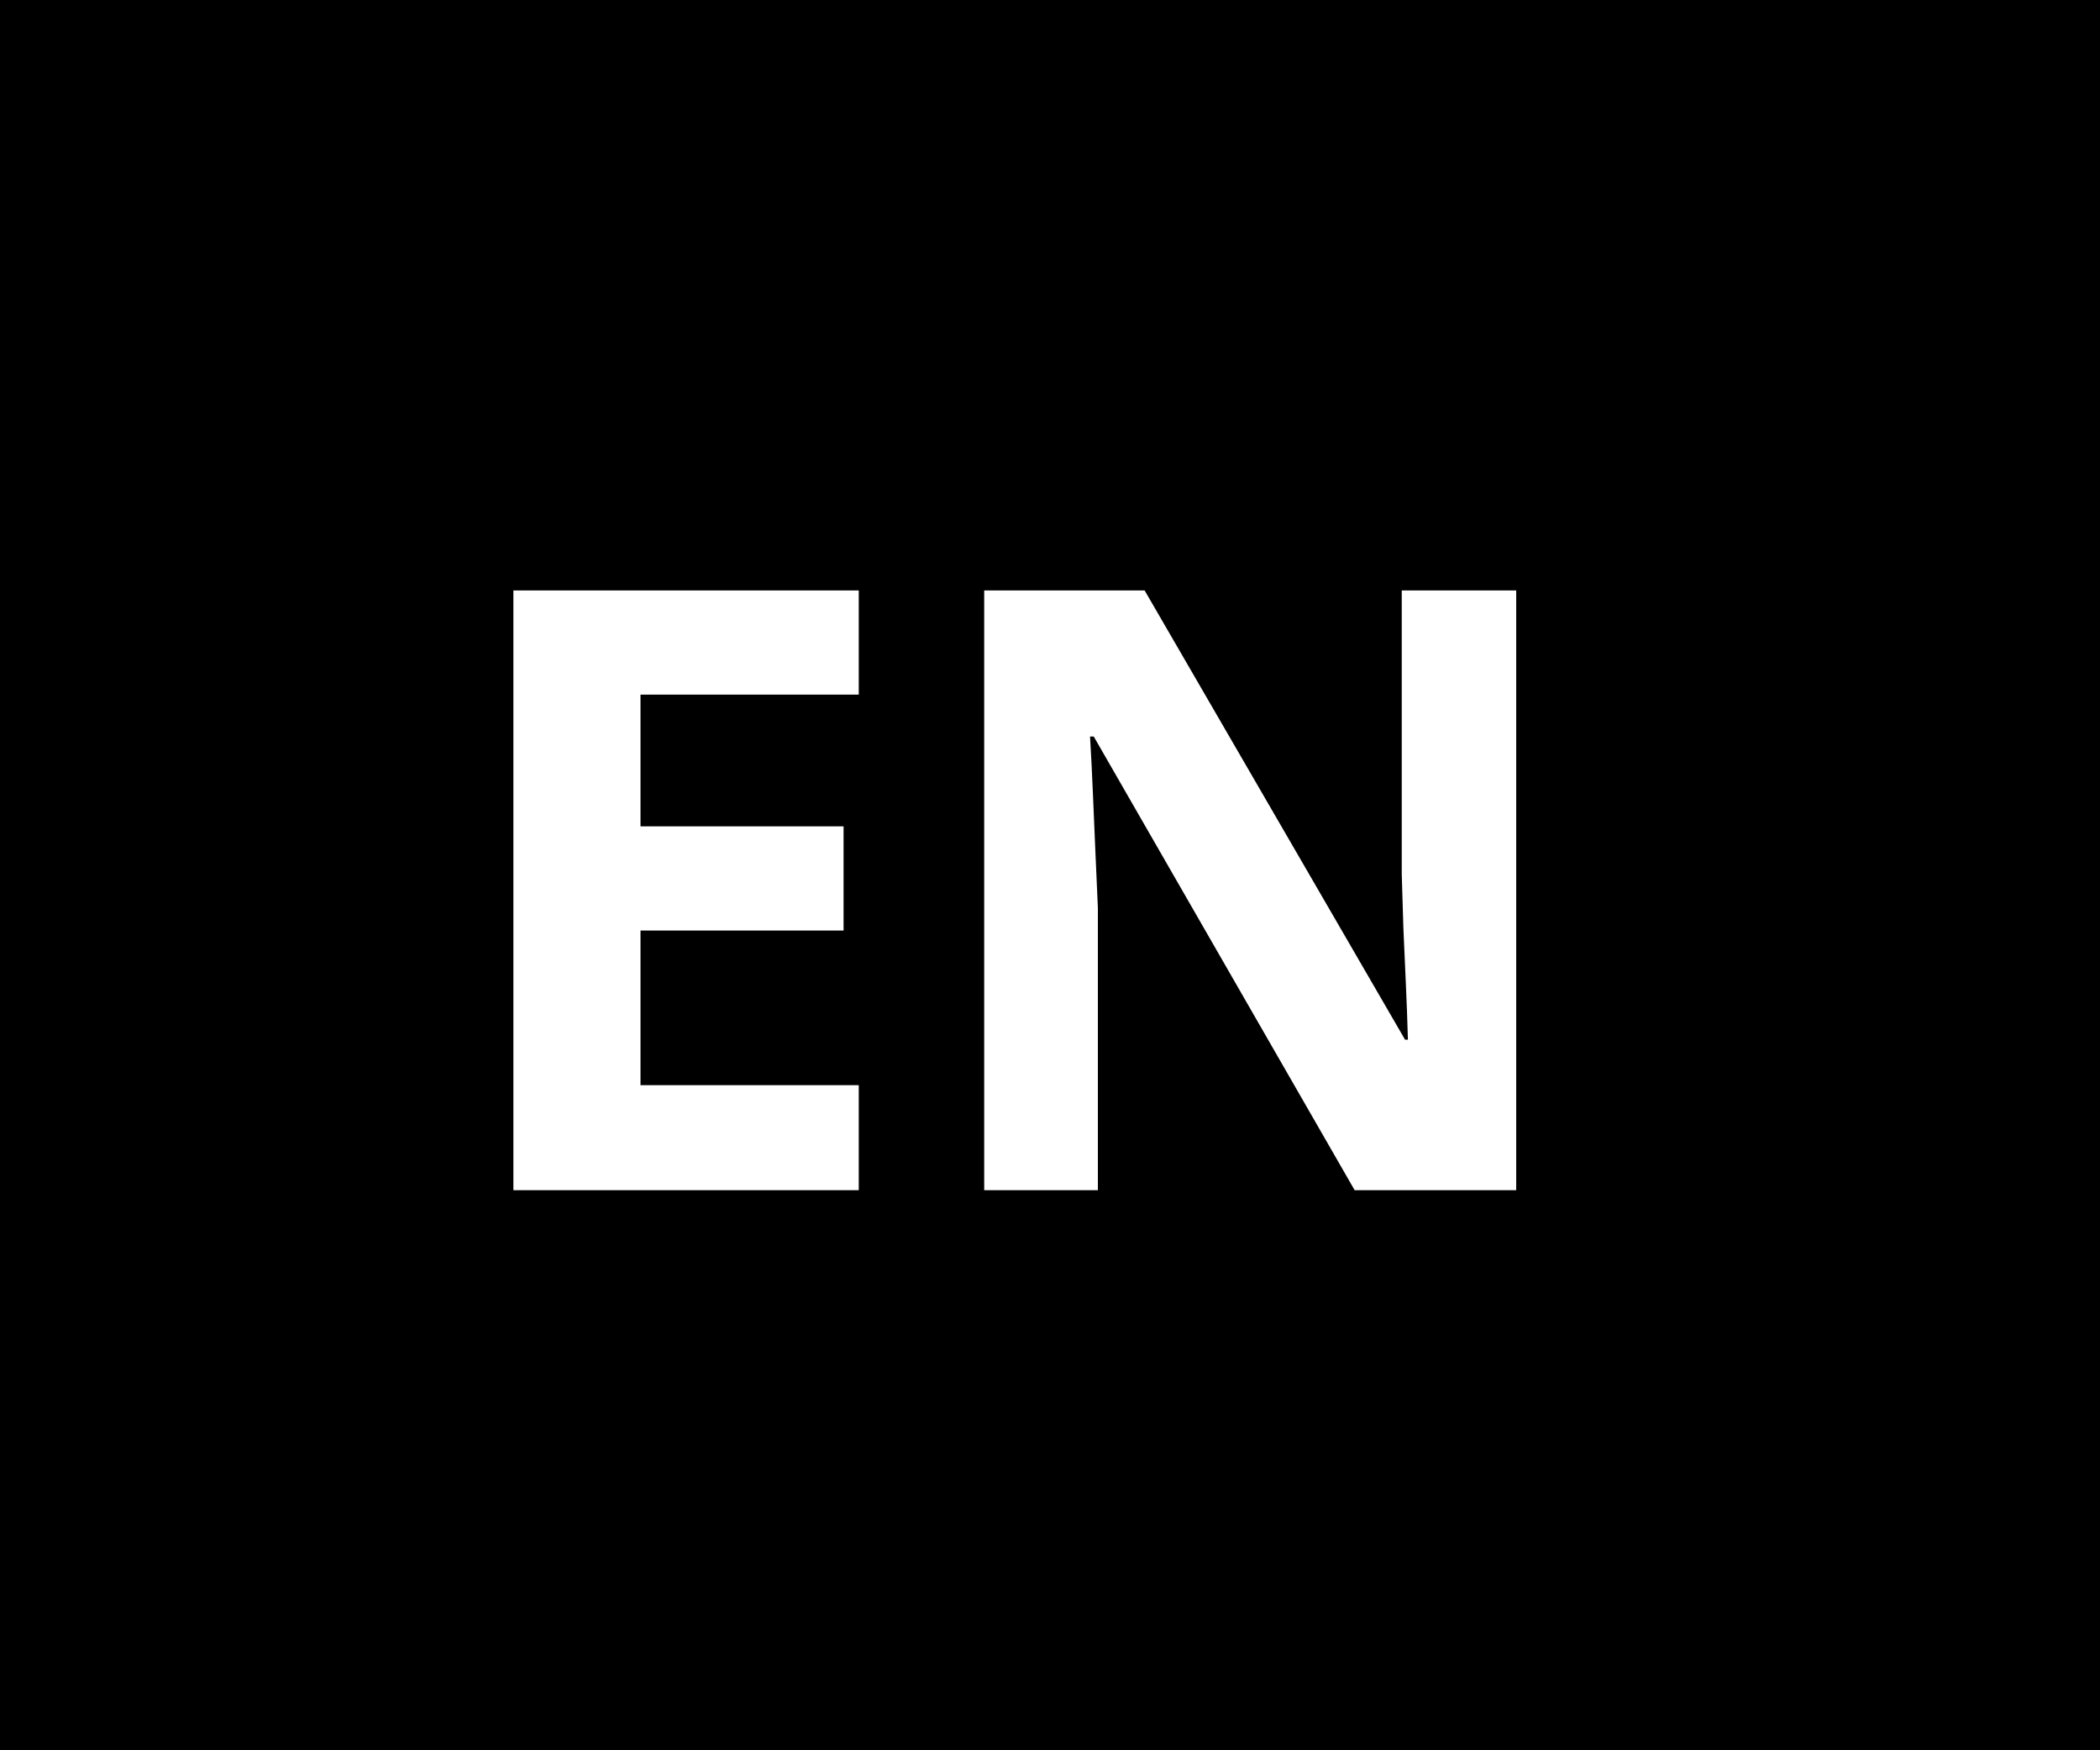 <svg width="30" height="25" viewBox="0 0 30 25" fill="none" xmlns="http://www.w3.org/2000/svg">
<rect width="30" height="25" fill="black"/>
<path d="M12.268 17H7.334V8.434H12.268V9.922H9.15V11.803H12.051V13.291H9.15V15.5H12.268V17ZM21.66 17H19.352L15.625 10.52H15.572C15.588 10.789 15.602 11.06 15.613 11.334C15.625 11.607 15.637 11.881 15.648 12.154C15.66 12.424 15.672 12.695 15.684 12.969V17H14.06V8.434H16.352L20.072 14.85H20.113C20.105 14.584 20.096 14.32 20.084 14.059C20.072 13.797 20.061 13.535 20.049 13.273C20.041 13.012 20.033 12.75 20.025 12.488V8.434H21.66V17Z" fill="white"/>
</svg>
